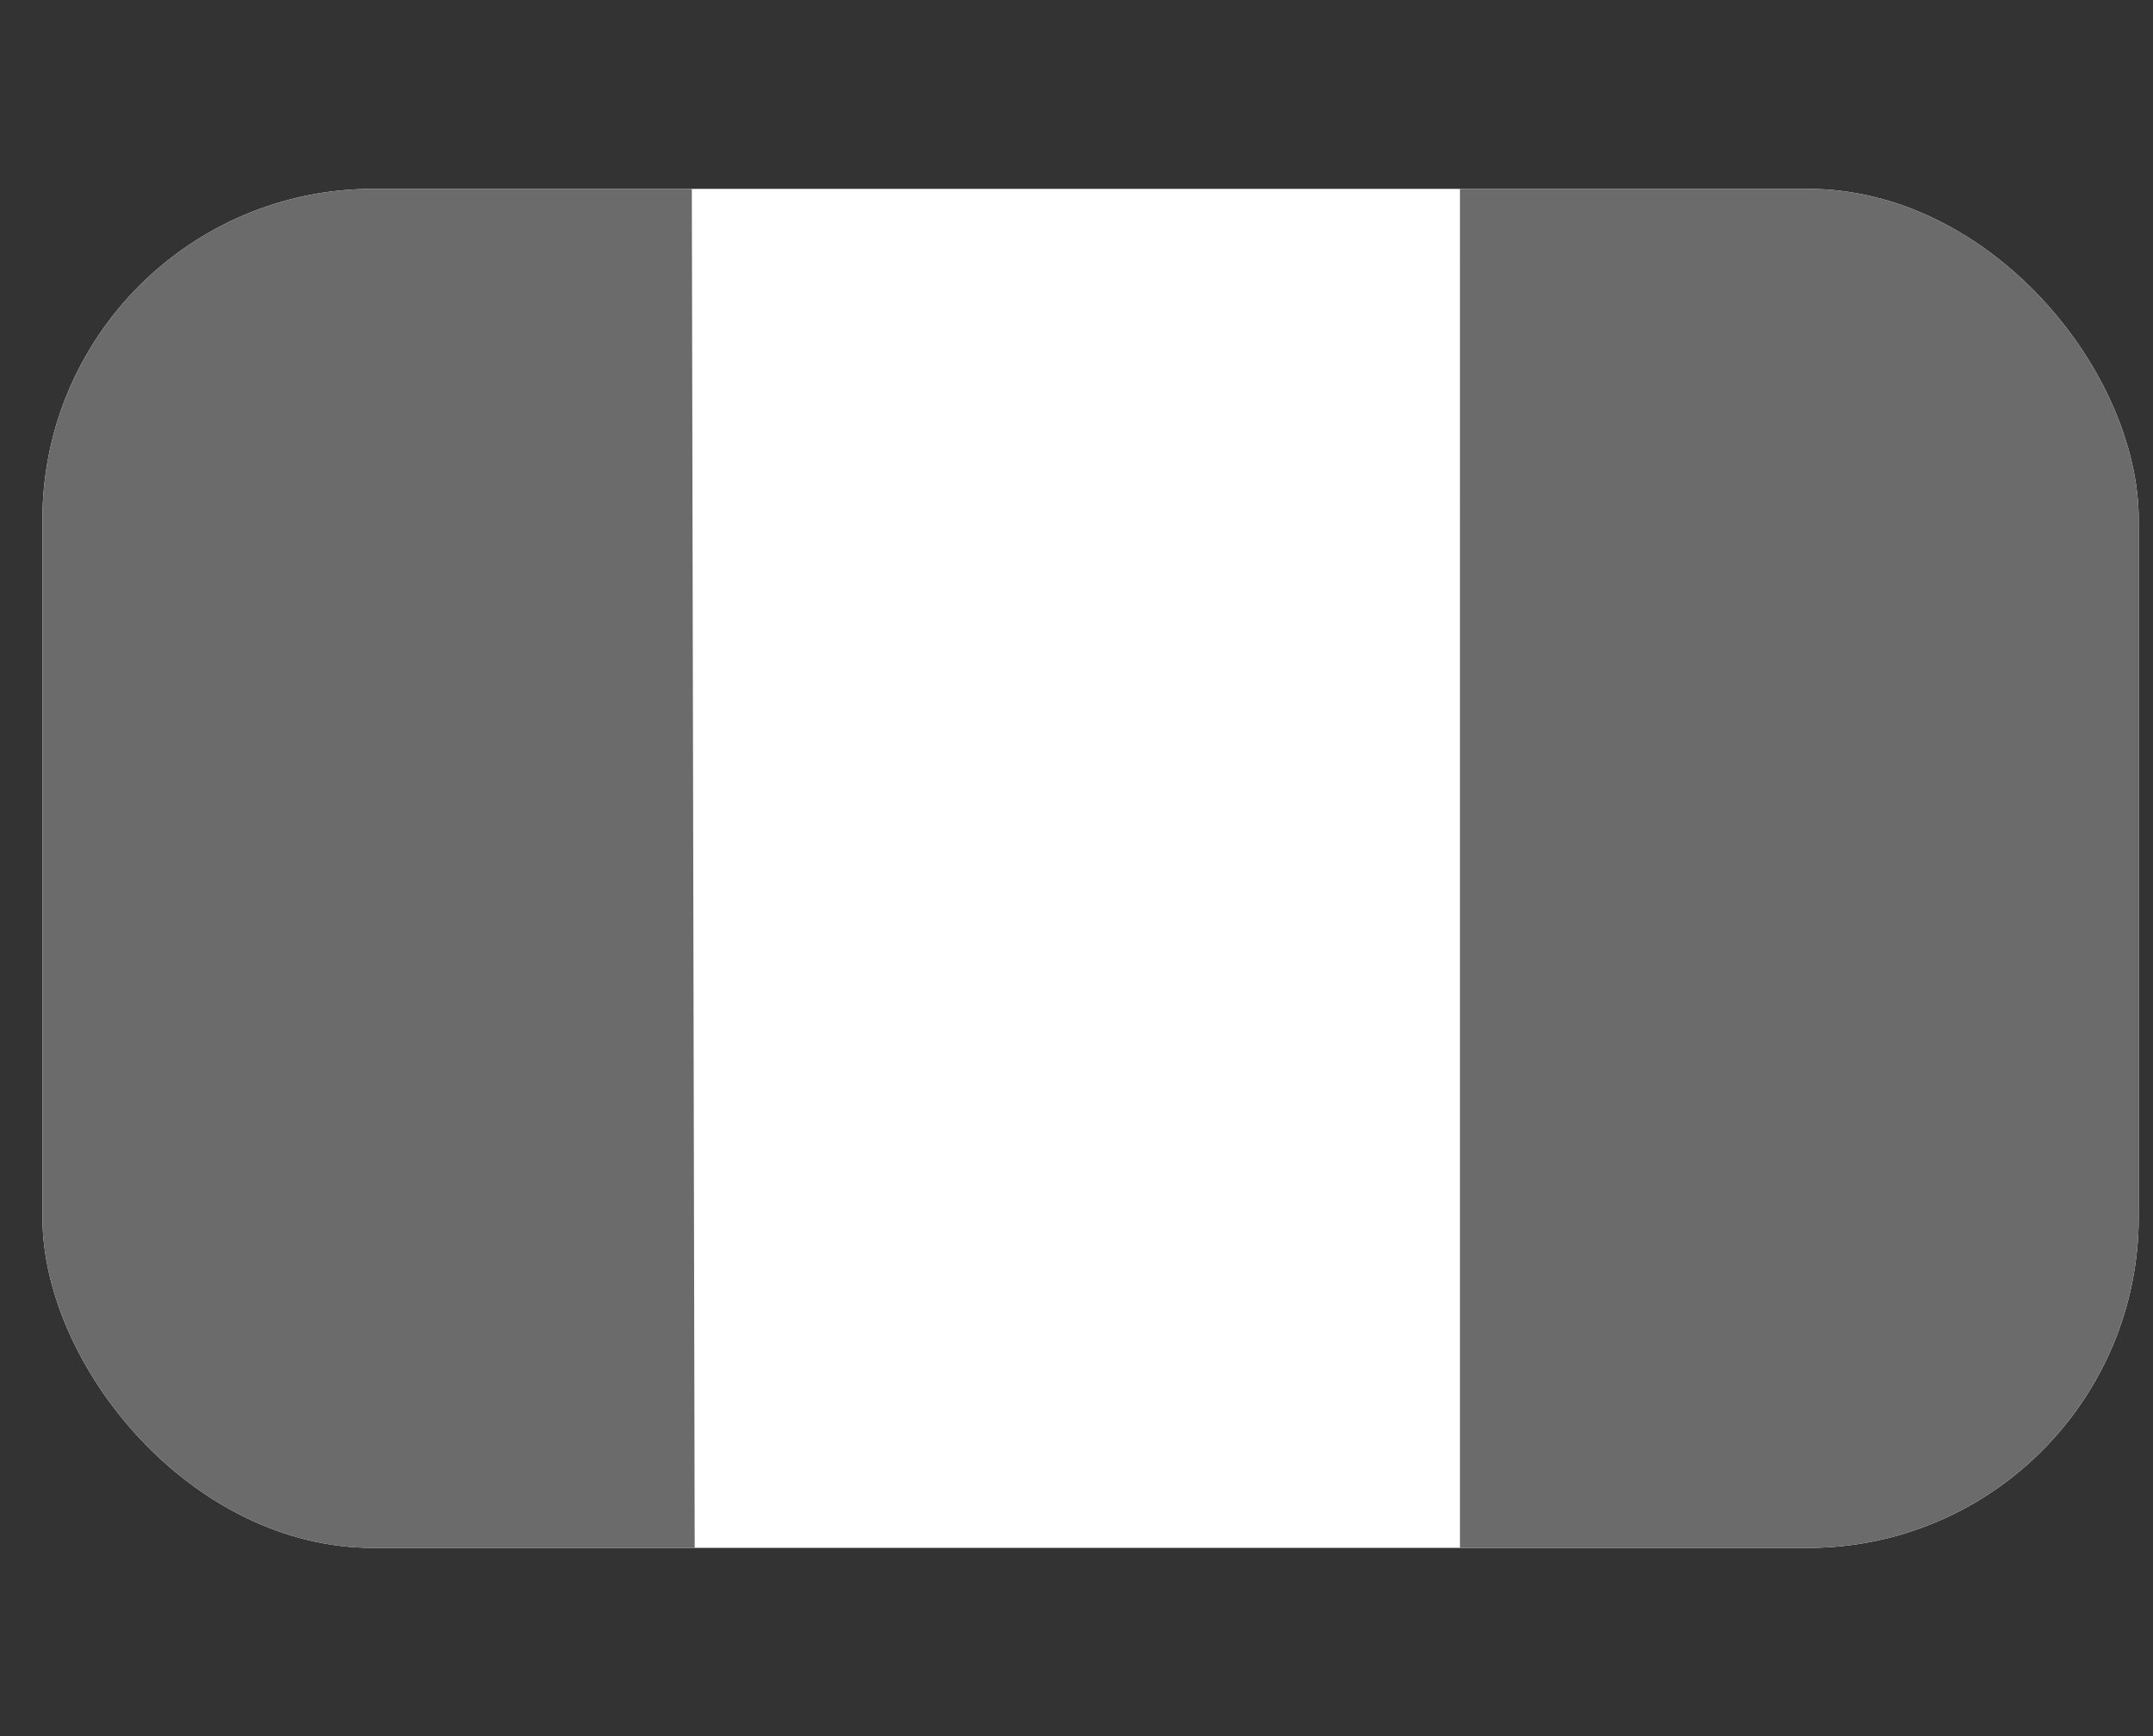 <svg xmlns="http://www.w3.org/2000/svg" xmlns:xlink="http://www.w3.org/1999/xlink" viewBox="0 0 52.78 42.57"><rect x="0" y="0" width="52.78" height="42.57" fill="#333333" stroke="none"/><defs><style>.cls-1{fill:none;}.cls-2{fill:#fff;}.cls-3{clip-path:url(#clip-path);}.cls-4{fill:#6b6b6b;}</style><clipPath id="clip-path" transform="translate(1.04 4.63)"><rect class="cls-1" width="51.39" height="33.32" rx="8.11"/></clipPath></defs><g id="Layer_2" data-name="Layer 2"><g id="unidades_de_negocio" data-name="unidades de negocio"><rect class="cls-2" x="1.04" y="4.63" width="51.39" height="33.32" rx="8.11"/><g class="cls-3"><path class="cls-4" d="M51.75,38h-17V-4.63h17ZM15.91-4.63H-1V38h17Z" transform="translate(1.04 4.63)"/></g></g></g></svg>